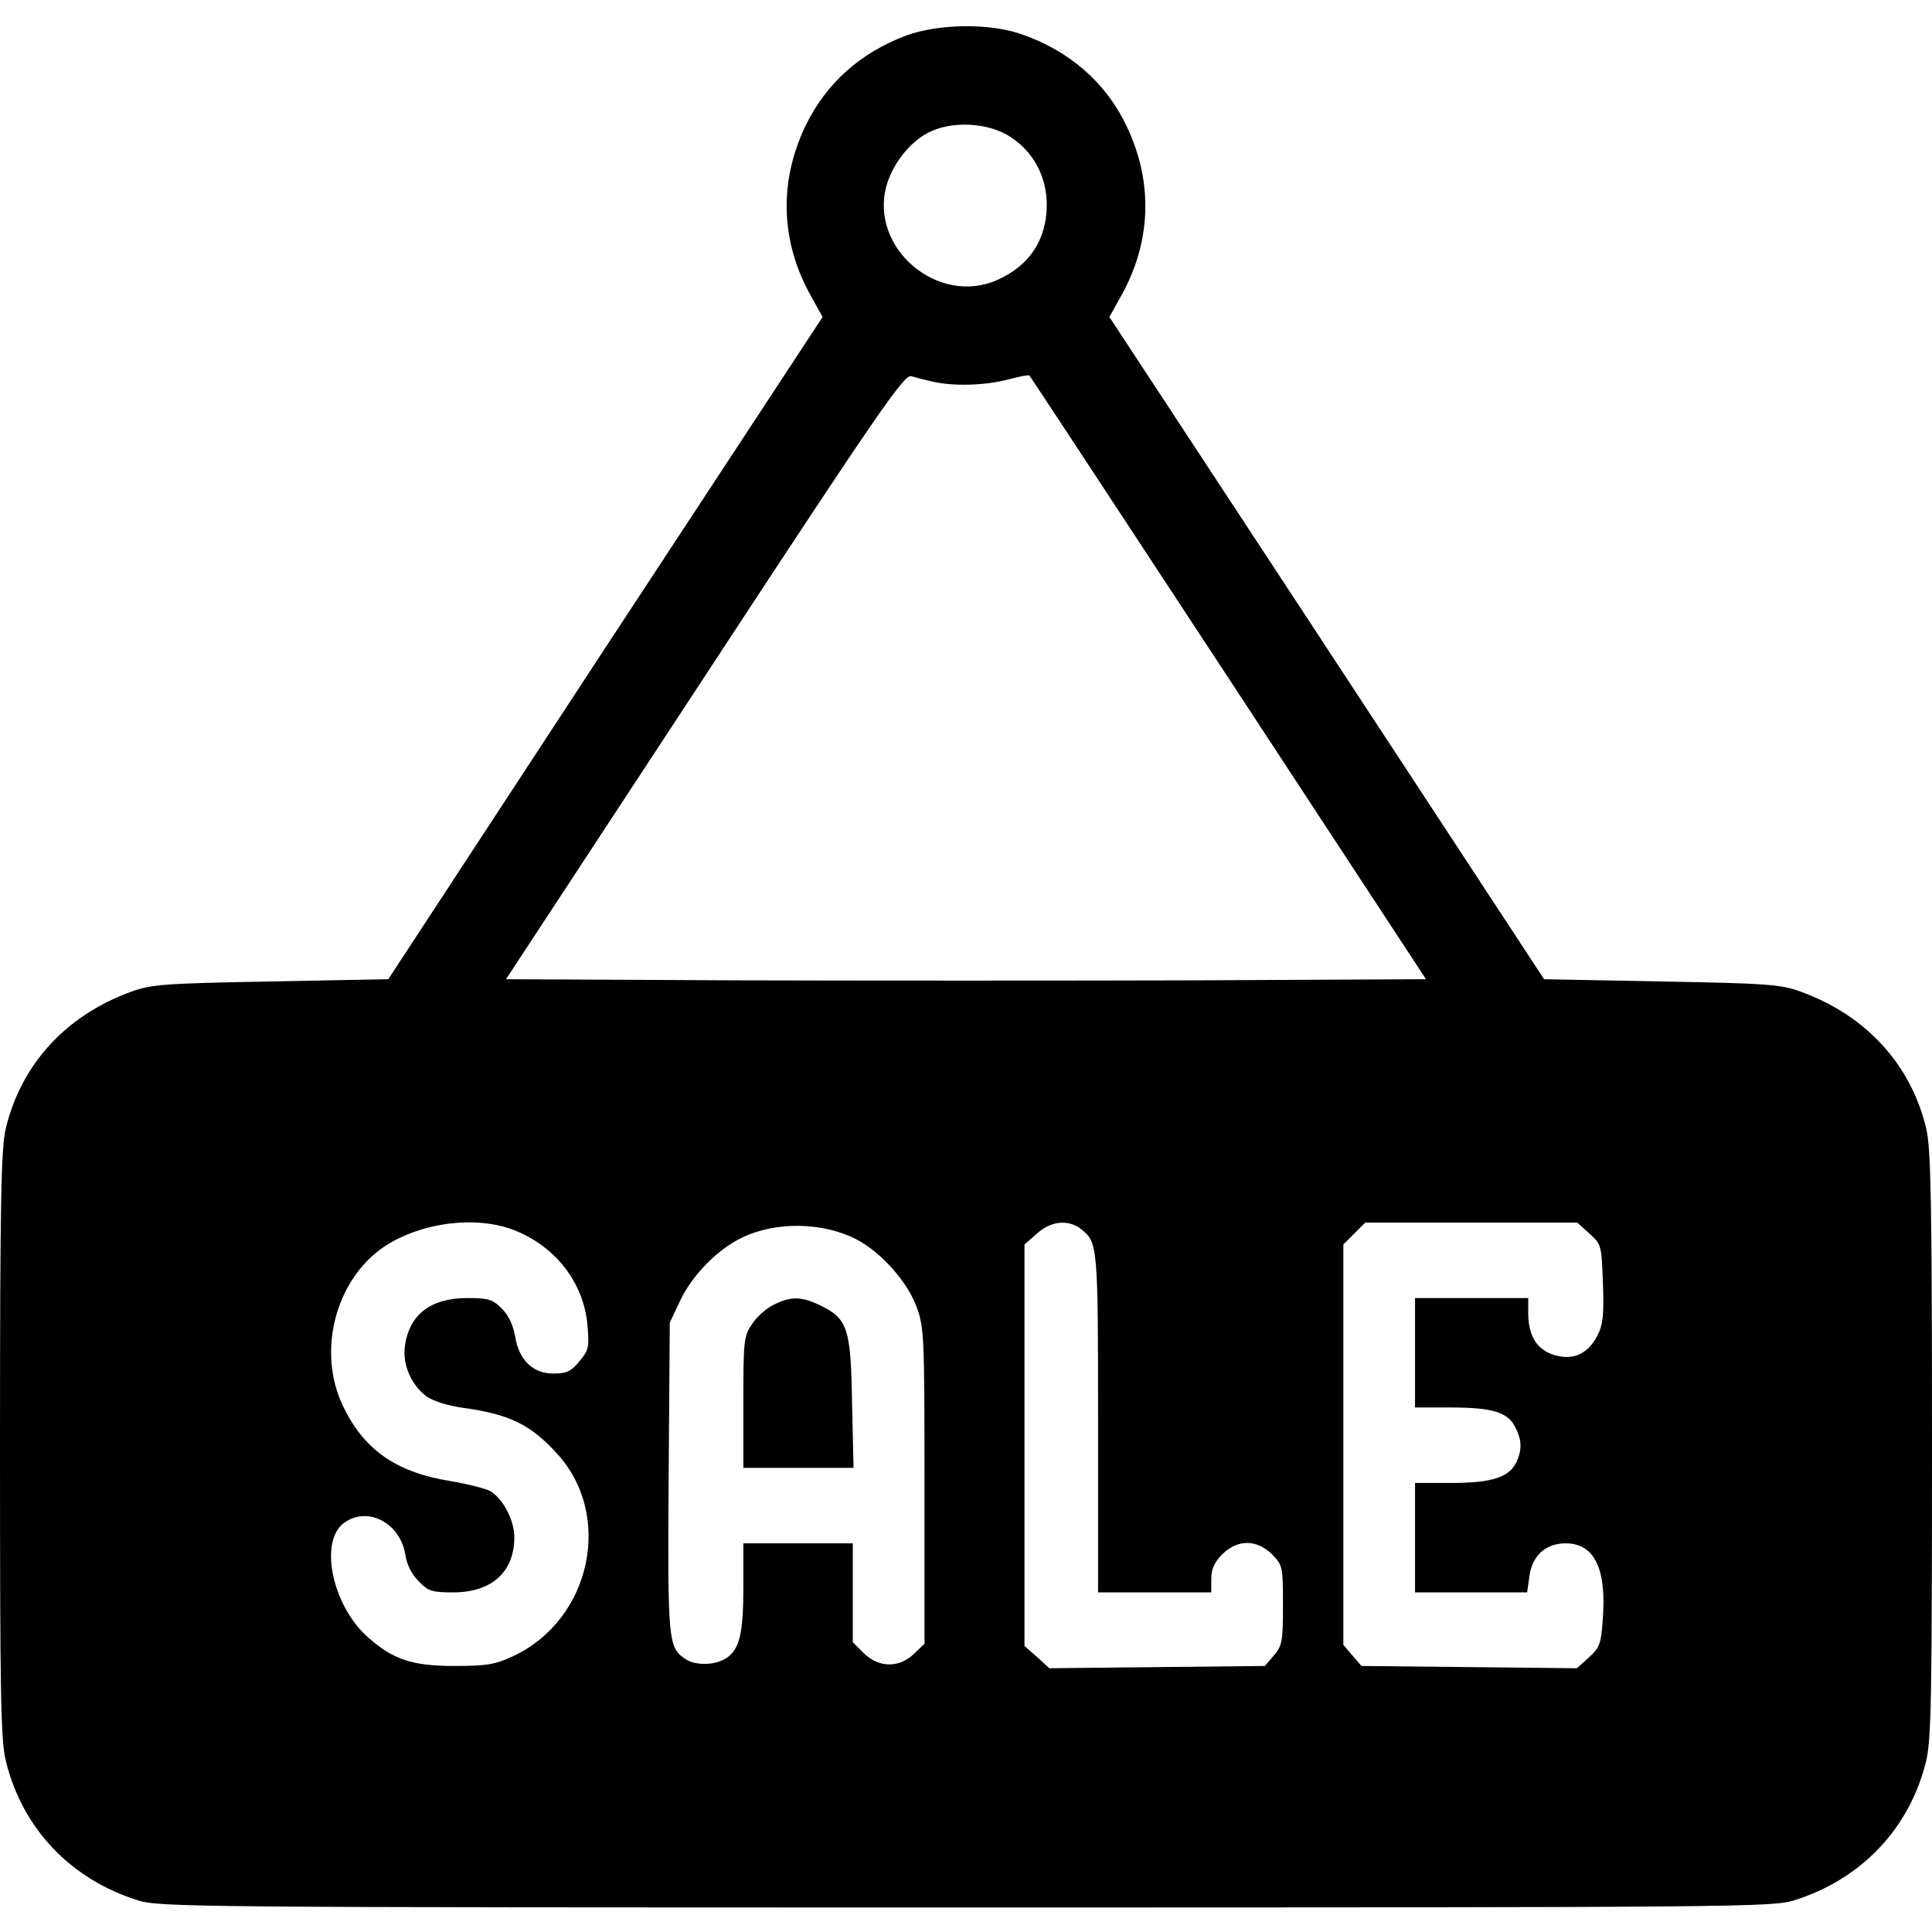 <?xml version="1.0" standalone="no"?>
<!DOCTYPE svg PUBLIC "-//W3C//DTD SVG 20010904//EN"
 "http://www.w3.org/TR/2001/REC-SVG-20010904/DTD/svg10.dtd">
<svg version="1.0" xmlns="http://www.w3.org/2000/svg"
 width="512pt" height="512pt" viewBox="0 0 512 512"
 preserveAspectRatio="xMidYMid meet">
<g transform="translate(0,512) scale(0.1,-0.1)"
fill="#000000" stroke="none">
<path d="M2402 5026 c-123 -46 -214 -128 -268 -241 -71 -149 -65 -308 16 -451
l30 -54 -576 -877 -575 -878 -312 -6 c-283 -5 -317 -8 -369 -27 -174 -63 -293
-194 -333 -364 -12 -53 -15 -190 -15 -837 0 -679 2 -783 16 -840 44 -177 171
-311 349 -367 58 -18 130 -19 2195 -19 2065 0 2137 1 2195 19 178 56 305 190
349 367 14 57 16 161 16 840 0 647 -3 784 -15 837 -40 170 -159 301 -333 364
-52 19 -86 22 -369 27 l-311 6 -576 878 -576 877 30 54 c81 143 87 302 16 451
-55 116 -152 201 -281 245 -84 29 -218 27 -303 -4z m276 -269 c62 -40 97 -108
96 -182 -1 -90 -45 -158 -129 -196 -157 -72 -341 82 -296 248 16 58 62 117
112 142 63 32 160 26 217 -12z m-208 -648 c54 -13 140 -11 200 5 30 8 56 13
58 11 2 -2 239 -362 527 -801 l524 -799 -610 -3 c-335 -1 -883 -1 -1218 0
l-610 3 527 803 c464 708 529 801 547 795 11 -3 36 -10 55 -14z m-1110 -2248
c112 -43 188 -141 197 -255 5 -56 3 -65 -22 -94 -22 -27 -34 -32 -69 -32 -54
0 -91 36 -101 99 -5 29 -17 55 -35 73 -25 25 -36 28 -92 28 -97 0 -154 -44
-165 -128 -7 -49 18 -104 58 -133 17 -12 58 -25 97 -30 122 -17 178 -44 248
-121 150 -163 91 -440 -116 -537 -48 -22 -69 -26 -155 -26 -114 0 -164 17
-232 78 -94 85 -128 255 -60 302 62 44 147 -1 161 -84 4 -28 17 -53 36 -72 25
-26 35 -29 91 -29 102 0 162 54 162 146 0 45 -29 101 -63 122 -12 7 -60 19
-106 27 -145 23 -231 84 -286 201 -67 142 -20 327 104 416 96 67 244 88 348
49z m909 -25 c65 -34 134 -110 160 -179 20 -56 21 -73 21 -476 l0 -417 -28
-27 c-40 -38 -93 -37 -133 2 l-29 29 0 131 0 131 -145 0 -145 0 0 -114 c0
-125 -10 -167 -45 -190 -30 -20 -84 -21 -111 -1 -43 30 -45 50 -42 481 l3 409
27 57 c31 67 99 137 164 168 89 43 212 42 303 -4z m597 26 c43 -35 44 -42 44
-511 l0 -451 150 0 150 0 0 36 c0 26 8 43 29 65 41 40 91 40 132 0 28 -29 29
-32 29 -135 0 -96 -2 -107 -24 -133 l-24 -28 -285 -3 -286 -3 -33 30 -33 29 0
532 0 532 33 29 c37 34 85 38 118 11z m1346 -11 c32 -29 32 -30 36 -132 3 -85
0 -110 -15 -139 -25 -48 -64 -66 -114 -51 -46 14 -69 51 -69 111 l0 40 -150 0
-150 0 0 -145 0 -145 94 0 c110 0 151 -12 171 -51 18 -34 19 -60 4 -93 -19
-41 -65 -56 -173 -56 l-96 0 0 -145 0 -145 149 0 148 0 6 42 c7 55 43 88 96
88 77 0 110 -68 98 -208 -4 -59 -9 -70 -37 -95 l-31 -28 -286 3 -285 3 -24 28
-24 28 0 530 0 531 29 29 29 29 281 0 281 0 32 -29z"/>
<path d="M2050 1662 c-19 -9 -45 -32 -57 -51 -22 -32 -23 -44 -23 -207 l0
-174 146 0 146 0 -4 173 c-3 197 -12 222 -83 257 -51 25 -80 25 -125 2z"/>
</g>
</svg>
